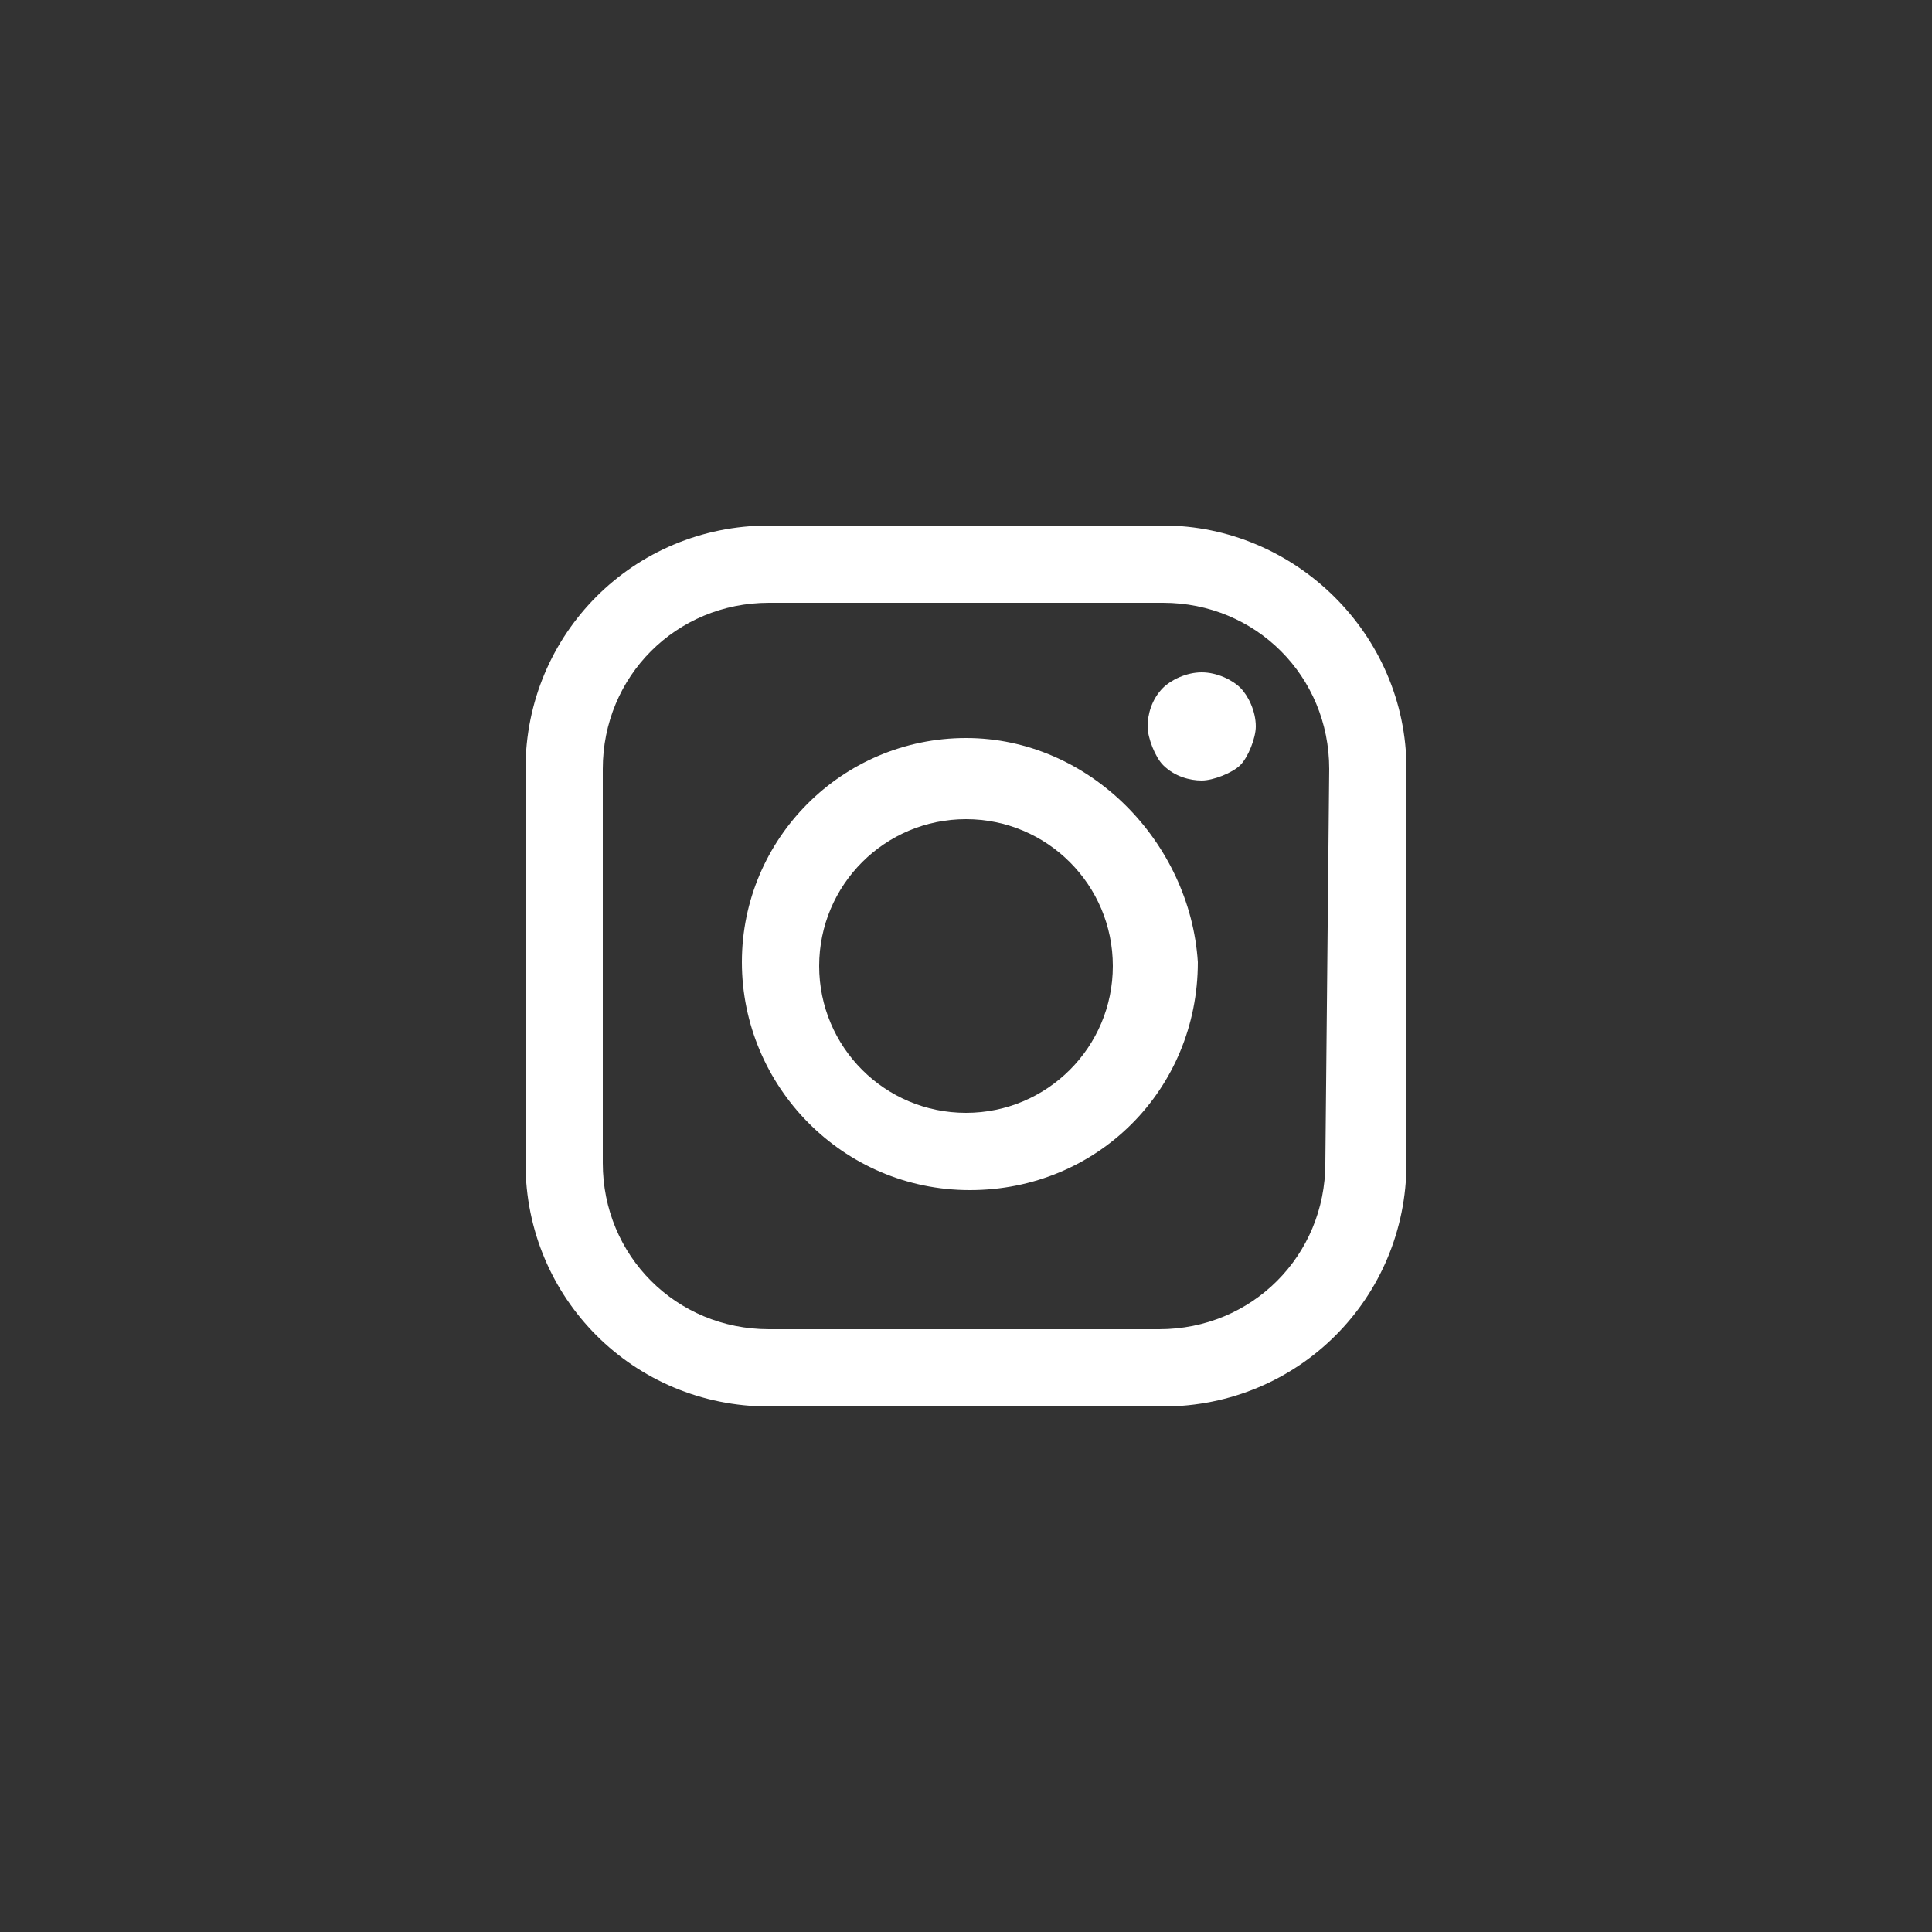 <?xml version="1.0" encoding="UTF-8"?> <!-- Generator: Adobe Illustrator 22.1.0, SVG Export Plug-In . SVG Version: 6.00 Build 0) --> <svg xmlns="http://www.w3.org/2000/svg" xmlns:xlink="http://www.w3.org/1999/xlink" id="Layer_1" x="0px" y="0px" viewBox="0 0 50 50" style="enable-background:new 0 0 50 50;" xml:space="preserve"><rect x="0" y="0" width="50" height="50" fill="#333333" stroke="none"/> <style type="text/css"> .st0{fill:#FFFFFF;} </style> <g> <path class="st0" d="M30.1,13.6H19.9c-3.5,0-6.3,2.8-6.3,6.3v10.2c0,3.5,2.8,6.3,6.3,6.3h10.2c3.5,0,6.3-2.8,6.3-6.3V19.9 C36.4,16.4,33.5,13.6,30.1,13.6z M34.3,30.1c0,2.4-1.9,4.3-4.3,4.3H19.9c-2.4,0-4.3-1.9-4.3-4.3V19.9c0-2.4,1.9-4.3,4.3-4.3h10.2 c2.4,0,4.3,1.9,4.3,4.3L34.3,30.1L34.3,30.1z"></path> <path class="st0" d="M25,19.1c-3.2,0-5.8,2.6-5.8,5.8s2.6,5.9,5.9,5.9s5.9-2.6,5.9-5.9C30.8,21.8,28.2,19.1,25,19.1z M25,28.8 c-2.1,0-3.8-1.7-3.8-3.8c0-2.1,1.7-3.8,3.8-3.8s3.8,1.7,3.8,3.8C28.8,27.1,27.1,28.8,25,28.8z"></path> <path class="st0" d="M31.1,17.4c-0.4,0-0.8,0.2-1,0.4c-0.3,0.3-0.4,0.7-0.4,1s0.2,0.8,0.4,1c0.3,0.3,0.7,0.4,1,0.4s0.8-0.2,1-0.4 s0.4-0.7,0.4-1c0-0.4-0.2-0.8-0.4-1C31.9,17.6,31.5,17.4,31.1,17.4z"></path> </g> </svg> 